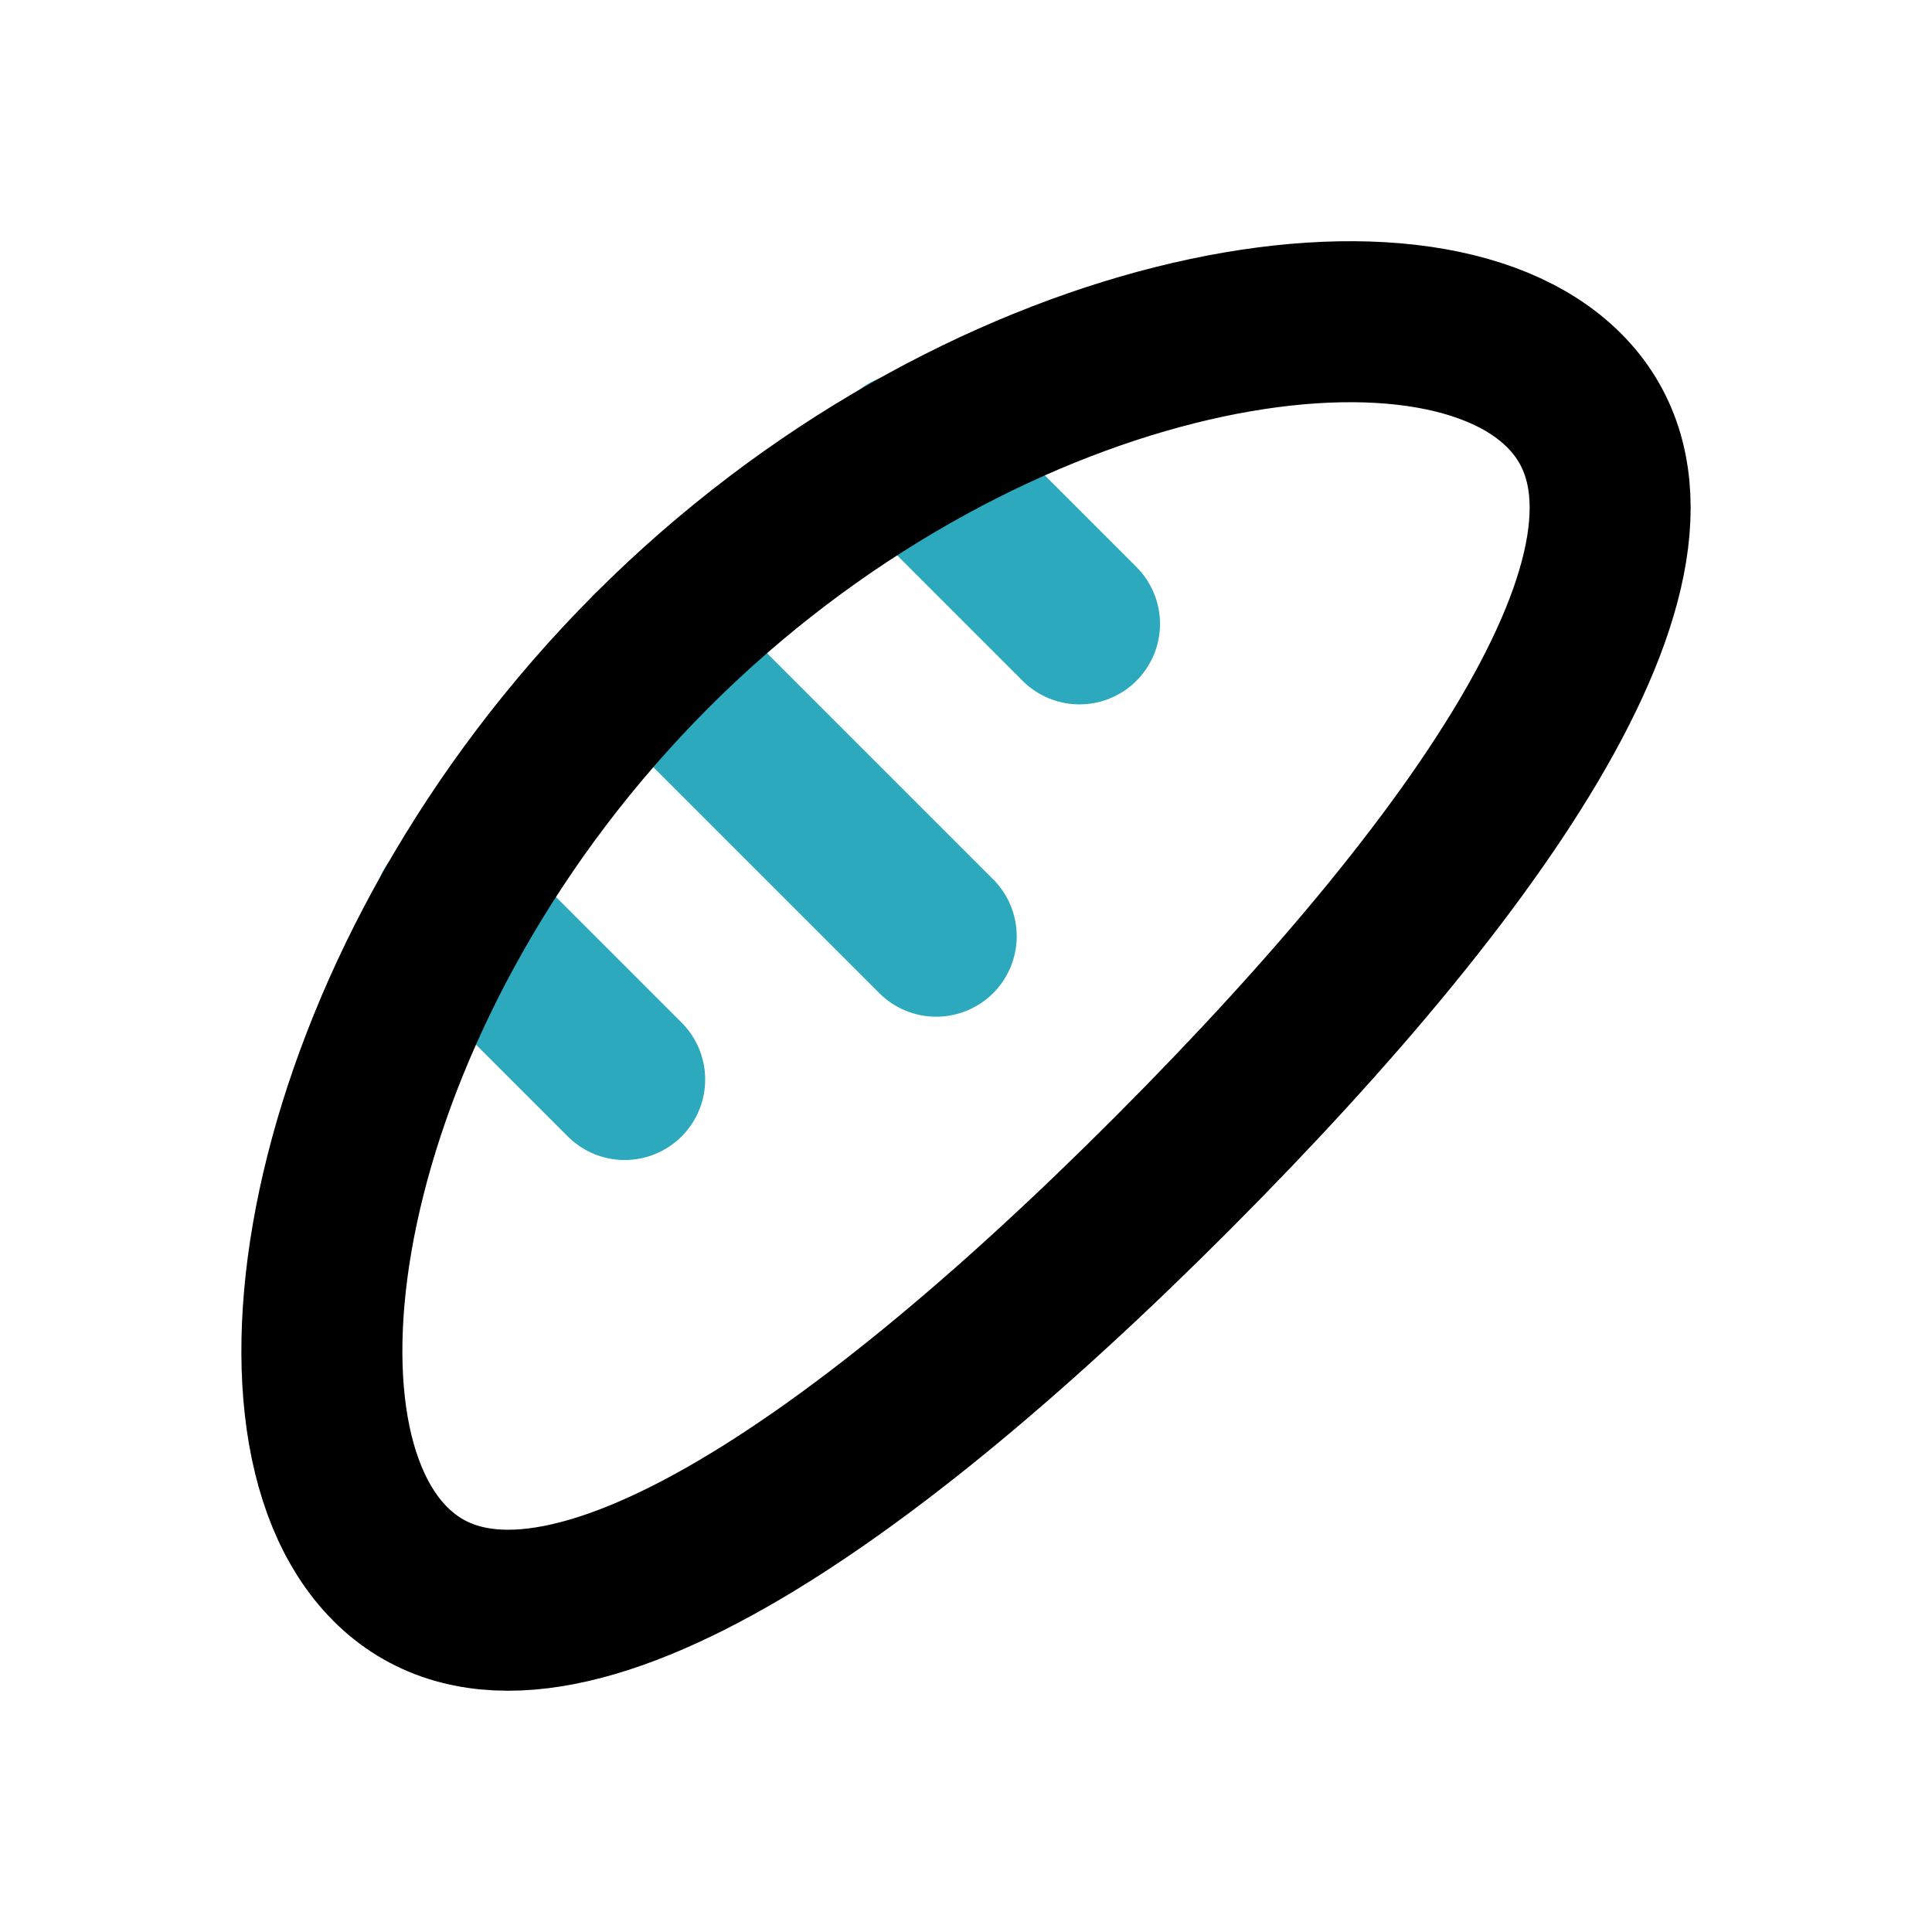 <?xml version="1.0" encoding="utf-8"?>
<svg fill="#000000" width="800px" height="800px" viewBox="0 0 24 24" id="bread-left" data-name="Line Color" xmlns="http://www.w3.org/2000/svg" class="icon line-color"><path id="secondary" d="M8.09,8.09l3.54,3.54m-.34-6,2.12,2.12M7.76,13.41,5.64,11.29" style="fill: none; stroke: rgb(44, 169, 188); stroke-linecap: round; stroke-linejoin: round; stroke-width: 2;"></path><path id="primary" d="M19.43,4.85c1.79,1.79-.84,5.69-4.86,9.72s-7.93,6.65-9.72,4.86S4.07,12.12,8.09,8.09,17.64,3.06,19.43,4.85Z" style="fill: none; stroke: rgb(0, 0, 0); stroke-linecap: round; stroke-linejoin: round; stroke-width: 2;"></path></svg>